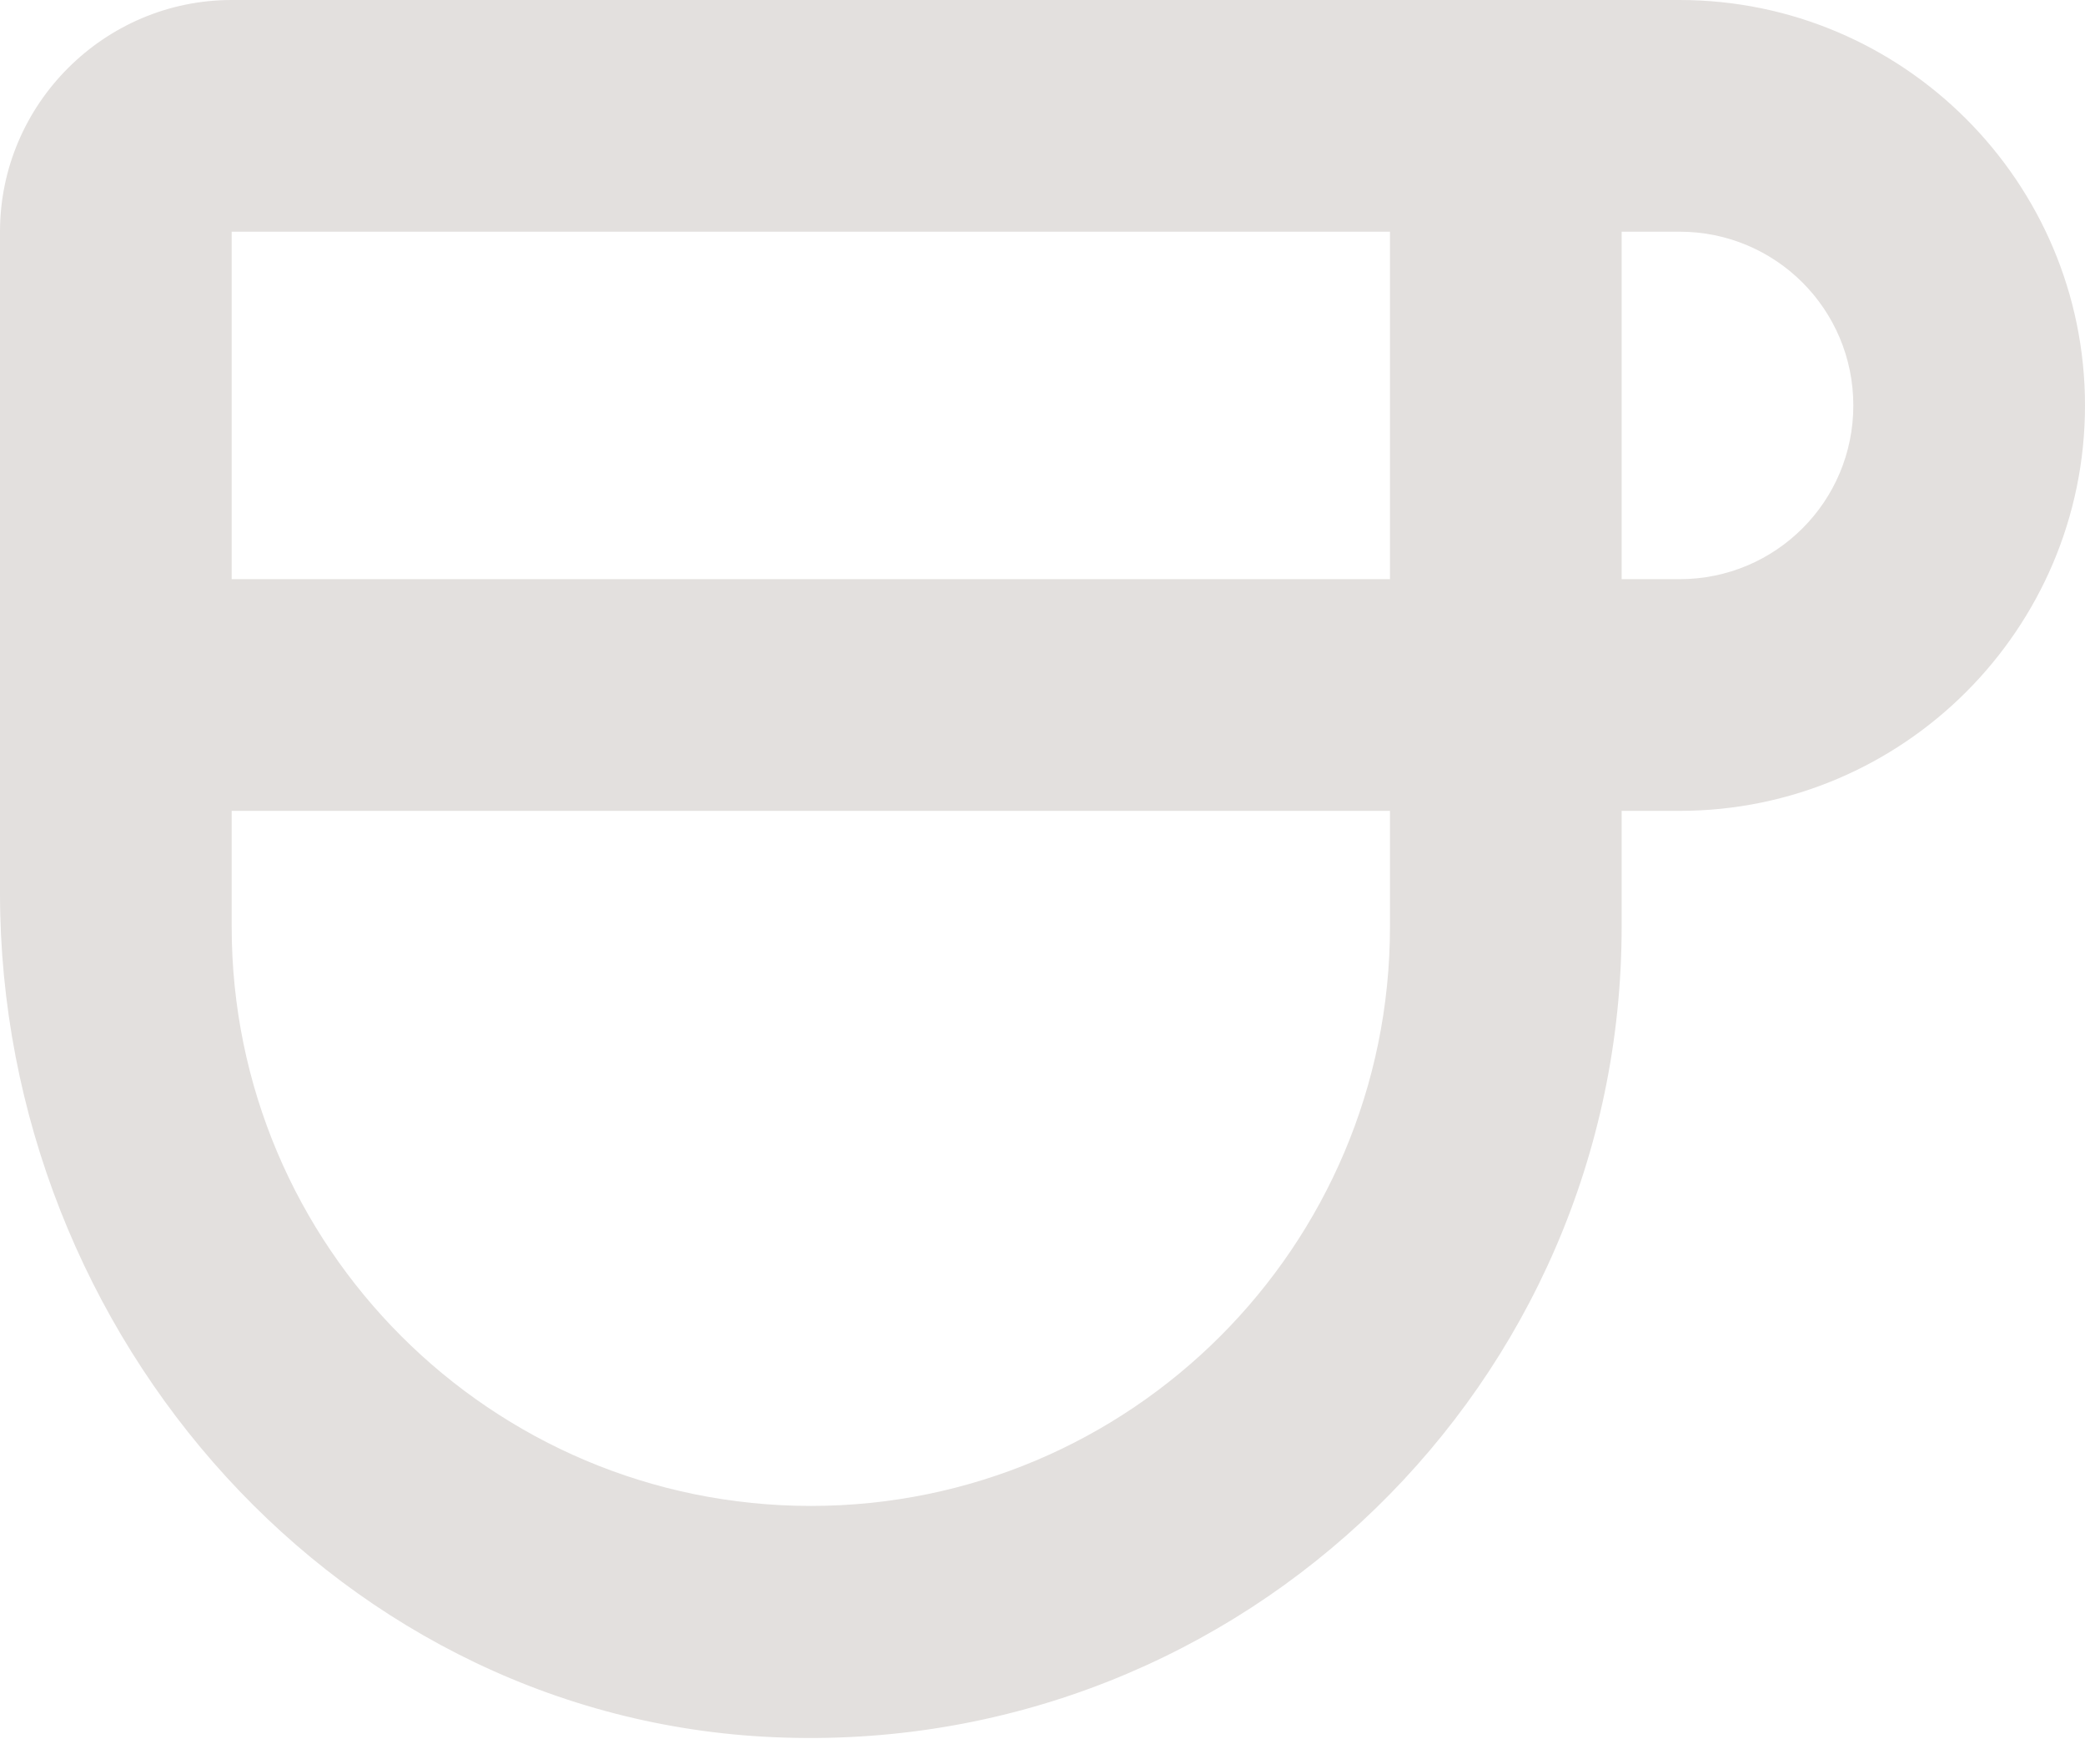 <?xml version="1.0" encoding="UTF-8"?> <svg xmlns="http://www.w3.org/2000/svg" width="26" height="22" viewBox="0 0 26 22" fill="none"> <path d="M20.944 0H2.889C1.3 0 0 1.3 0 2.889V11.137C0 16.669 4.261 21.508 9.793 21.667C15.513 21.84 20.222 17.247 20.222 11.556V10.111H20.944C23.732 10.111 26 7.843 26 5.056C26 2.268 23.732 0 20.944 0ZM17.333 2.889V7.222H2.889V2.889H17.333ZM17.333 10.111V11.556C17.333 15.542 14.098 18.778 10.111 18.778C6.124 18.778 2.889 15.542 2.889 11.556V10.111H17.333ZM20.944 7.222H20.222V2.889H20.944C22.143 2.889 23.111 3.857 23.111 5.056C23.111 6.254 22.143 7.222 20.944 7.222Z" fill="#E3E0DE"></path> </svg> 